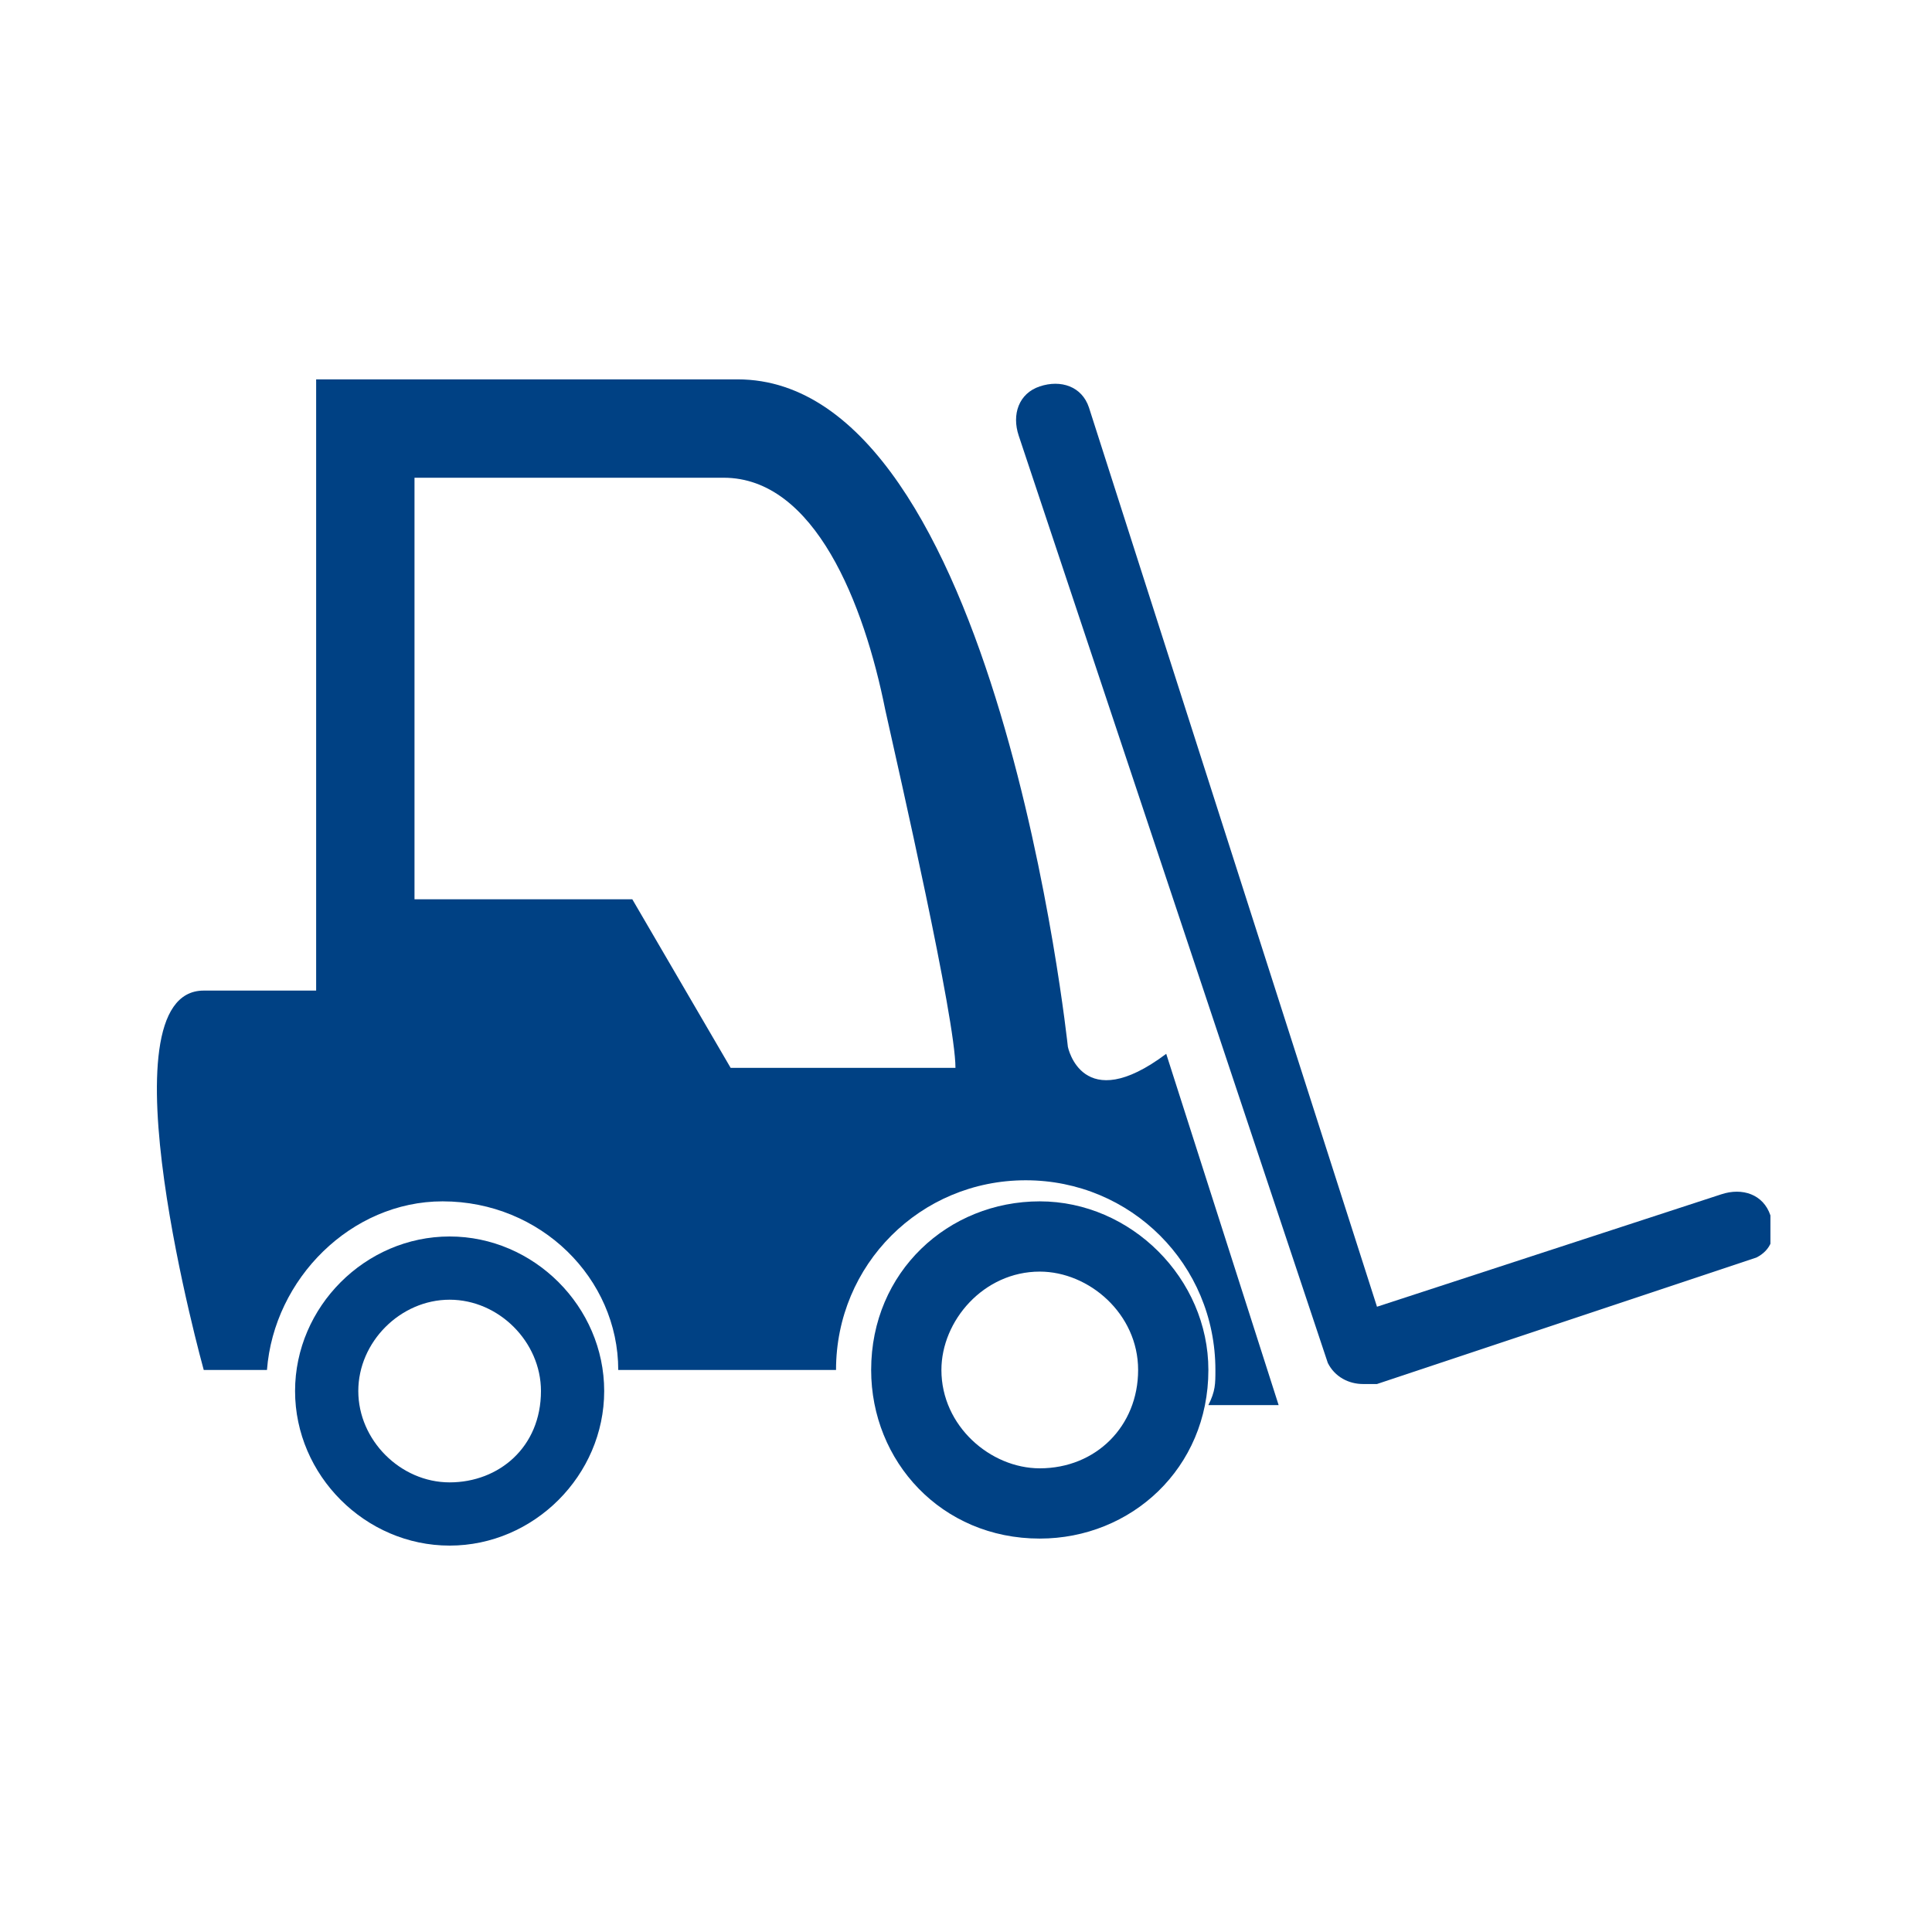 <?xml version="1.0" encoding="UTF-8"?> <!-- Generator: Adobe Illustrator 22.0.1, SVG Export Plug-In . SVG Version: 6.00 Build 0) --> <svg xmlns="http://www.w3.org/2000/svg" xmlns:xlink="http://www.w3.org/1999/xlink" version="1.1" id="Layer_1" x="0px" y="0px" viewBox="0 0 27.5 27.5" style="enable-background:new 0 0 27.5 27.5;" xml:space="preserve"> <style type="text/css"> .st0{clip-path:url(#SVGID_2_);fill:#004184;} .st1{clip-path:url(#SVGID_4_);fill:#004184;} .st2{clip-path:url(#SVGID_6_);fill:#004184;} .st3{clip-path:url(#SVGID_8_);fill:#004184;} </style> <g> <g> <g> <defs> <rect id="SVGID_1_" x="2.2" y="5.4" width="23" height="16.6"></rect> </defs> <clipPath id="SVGID_2_"> <use xlink:href="#SVGID_1_" style="overflow:visible;"></use> </clipPath> <path class="st0" d="M15.2,14.9c0,0-1-9.5-4.7-9.5h-6v8.7H2.9c-1.5,0,0,5.4,0,5.4h0.9c0.1-1.3,1.2-2.4,2.5-2.4 c1.4,0,2.5,1.1,2.5,2.4h3.1v0c0-1.5,1.2-2.7,2.7-2.7c1.5,0,2.7,1.2,2.7,2.7c0,0.2,0,0.3-0.1,0.5h1l-1.6-5 C15.4,15.9,15.2,14.9,15.2,14.9 M10.4,15.2L9,12.8H5.9V6.8h4.4c1.3,0,2,1.8,2.3,3.3c0.2,0.9,1,4.4,1,5.1H10.4z"></path> </g> </g> <g> <g> <defs> <rect id="SVGID_3_" x="2.2" y="5.4" width="23" height="16.6"></rect> </defs> <clipPath id="SVGID_4_"> <use xlink:href="#SVGID_3_" style="overflow:visible;"></use> </clipPath> <path class="st1" d="M14.8,17.1c-1.3,0-2.4,1-2.4,2.4c0,1.3,1,2.4,2.4,2.4c1.3,0,2.4-1,2.4-2.4C17.2,18.2,16.1,17.1,14.8,17.1 M14.8,20.9c-0.7,0-1.4-0.6-1.4-1.4c0-0.7,0.6-1.4,1.4-1.4c0.7,0,1.4,0.6,1.4,1.4C16.2,20.3,15.6,20.9,14.8,20.9"></path> </g> </g> <g> <g> <defs> <rect id="SVGID_5_" x="2.2" y="5.4" width="23" height="16.6"></rect> </defs> <clipPath id="SVGID_6_"> <use xlink:href="#SVGID_5_" style="overflow:visible;"></use> </clipPath> <path class="st2" d="M6.4,17.6c-1.2,0-2.2,1-2.2,2.2c0,1.2,1,2.2,2.2,2.2s2.2-1,2.2-2.2C8.6,18.6,7.6,17.6,6.4,17.6 M6.4,21.1 c-0.7,0-1.3-0.6-1.3-1.3c0-0.7,0.6-1.3,1.3-1.3s1.3,0.6,1.3,1.3C7.7,20.6,7.1,21.1,6.4,21.1"></path> </g> </g> <g> <g> <defs> <rect id="SVGID_7_" x="2.2" y="5.4" width="23" height="16.6"></rect> </defs> <clipPath id="SVGID_8_"> <use xlink:href="#SVGID_7_" style="overflow:visible;"></use> </clipPath> <path class="st3" d="M25.2,17.3c-0.1-0.3-0.4-0.4-0.7-0.3l-4.9,1.6L15.5,5.8c-0.1-0.3-0.4-0.4-0.7-0.3c-0.3,0.1-0.4,0.4-0.3,0.7 l4.4,13.2c0.1,0.2,0.3,0.3,0.5,0.3c0.1,0,0.1,0,0.2,0l5.4-1.8C25.2,17.8,25.3,17.6,25.2,17.3"></path> </g> </g> </g> </svg> 